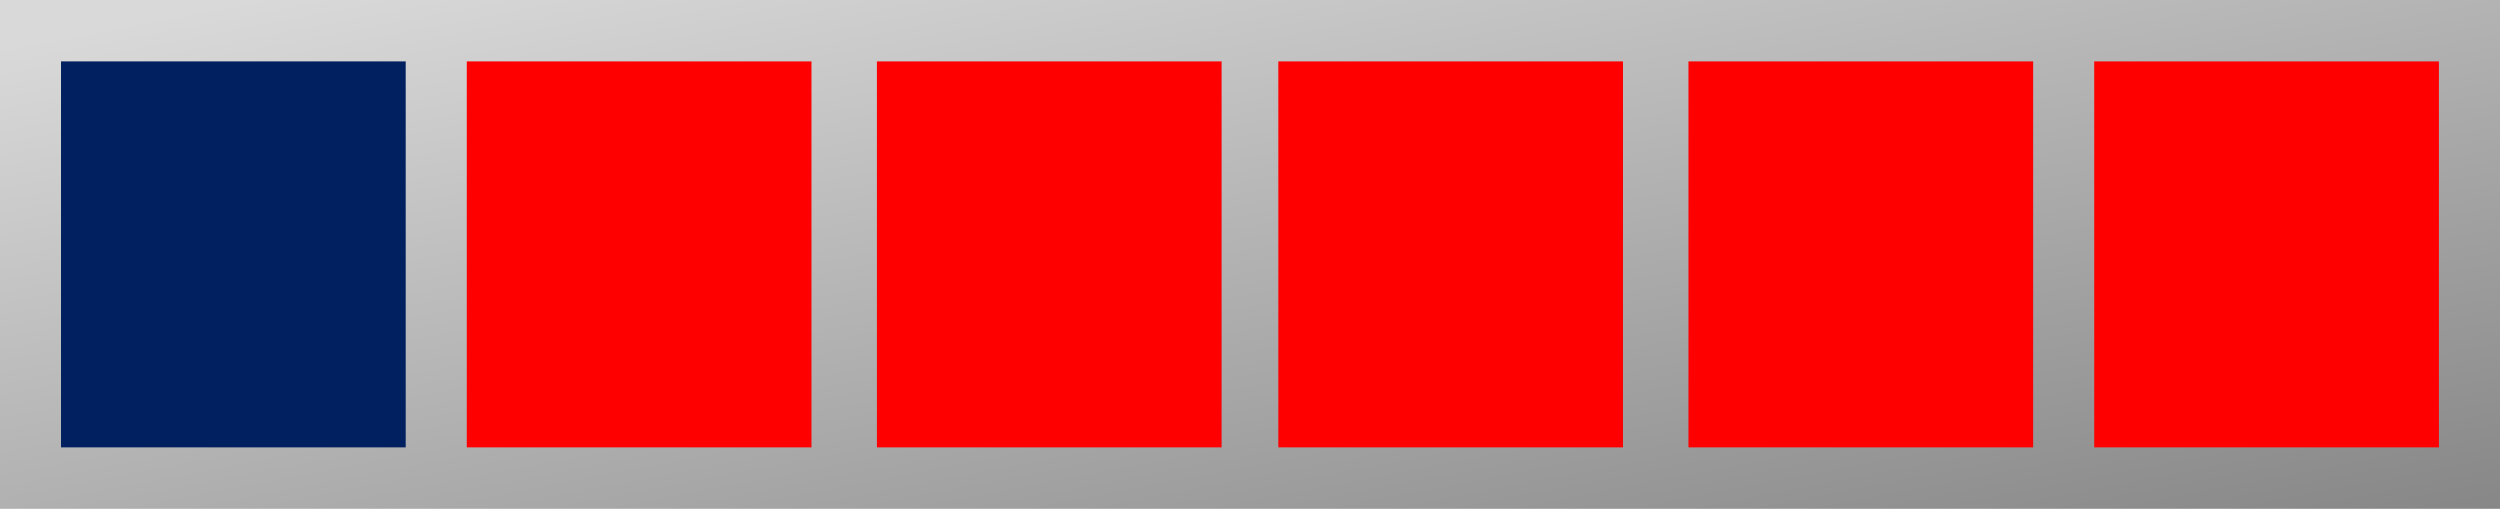 <svg width="570" height="116" viewBox="0 0 570 116" fill="none" xmlns="http://www.w3.org/2000/svg">
<rect width="570" height="116" fill="url(#paint0_linear_403_2337)"/>
<rect x="477.484" y="14" width="78.588" height="88" fill="#FF0000"/>
<rect x="384.969" y="14" width="78.588" height="88" fill="#FF0000"/>
<rect x="291.458" y="14" width="78.588" height="88" fill="#FF0000"/>
<rect x="199.938" y="14" width="78.588" height="88" fill="#FF0000"/>
<rect x="106.427" y="14" width="78.588" height="88" fill="#FF0000"/>
<rect x="13.912" y="14" width="78.588" height="88" fill="#002060"/>
<defs>
<linearGradient id="paint0_linear_403_2337" x1="4.05873e-07" y1="10.5" x2="39.322" y2="217.035" gradientUnits="userSpaceOnUse">
<stop stop-color="#D9D9D9"/>
<stop offset="1" stop-color="#888787"/>
</linearGradient>
</defs>
</svg>
